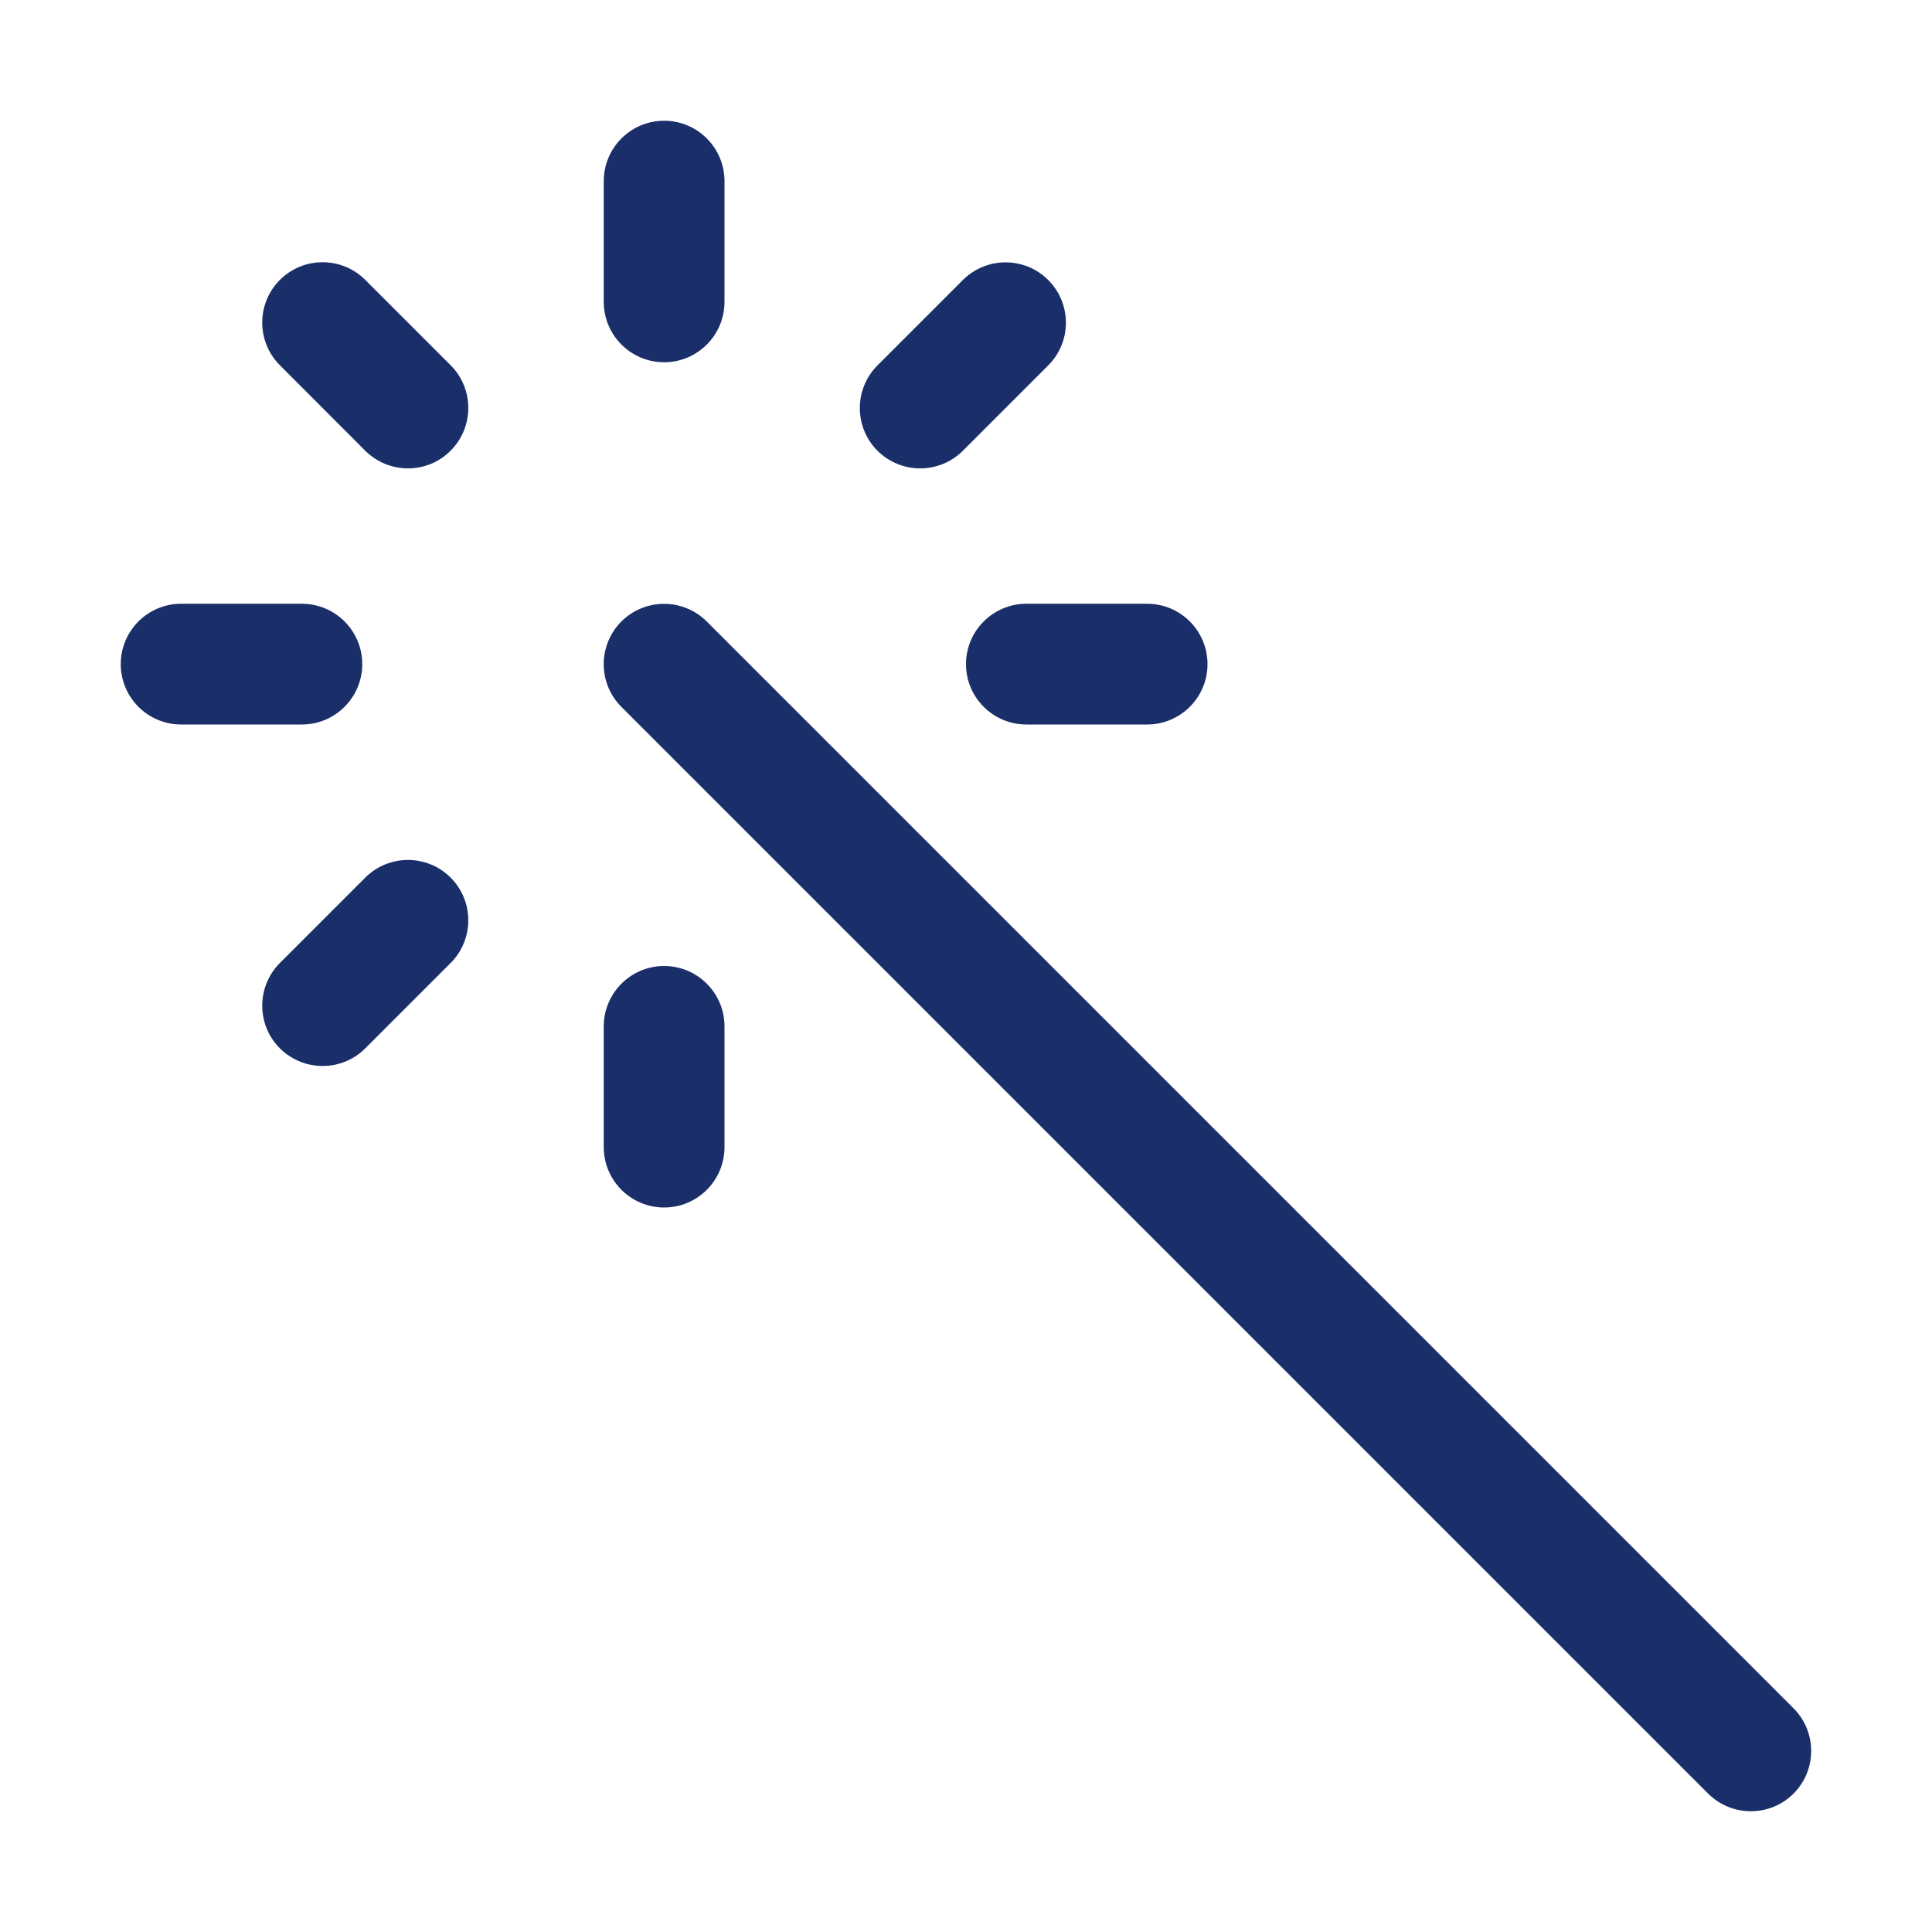 <svg height='100px' width='100px'  fill="#1a2f69" xmlns="http://www.w3.org/2000/svg" xmlns:xlink="http://www.w3.org/1999/xlink" version="1.1" x="0px" y="0px" viewBox="0 0 16 16" style="enable-background:new 0 0 16 16;" xml:space="preserve"><g><path d="M14.5,15c-0.128,0-0.256-0.049-0.354-0.146l-9-9c-0.195-0.195-0.195-0.512,0-0.707s0.512-0.195,0.707,0l9,9   c0.195,0.195,0.195,0.512,0,0.707C14.756,14.951,14.628,15,14.5,15z"></path><path d="M2.5,6h-1C1.224,6,1,5.776,1,5.5S1.224,5,1.5,5h1C2.776,5,3,5.224,3,5.5S2.776,6,2.5,6z"></path><path d="M9.5,6h-1C8.224,6,8,5.776,8,5.5S8.224,5,8.5,5h1C9.776,5,10,5.224,10,5.5S9.776,6,9.5,6z"></path><path d="M5.5,10C5.224,10,5,9.776,5,9.5v-1C5,8.224,5.224,8,5.5,8S6,8.224,6,8.5v1C6,9.776,5.776,10,5.5,10z"></path><path d="M5.5,3C5.224,3,5,2.776,5,2.5v-1C5,1.224,5.224,1,5.5,1S6,1.224,6,1.5v1C6,2.776,5.776,3,5.5,3z"></path><path d="M2.672,8.828c-0.128,0-0.256-0.049-0.354-0.146c-0.195-0.195-0.195-0.512,0-0.707l0.707-0.707   c0.195-0.195,0.512-0.195,0.707,0s0.195,0.512,0,0.707L3.025,8.682C2.928,8.779,2.8,8.828,2.672,8.828z"></path><path d="M7.621,3.879c-0.128,0-0.256-0.049-0.354-0.146c-0.195-0.195-0.195-0.512,0-0.707l0.707-0.707   c0.195-0.195,0.512-0.195,0.707,0s0.195,0.512,0,0.707L7.975,3.732C7.877,3.83,7.749,3.879,7.621,3.879z"></path><path d="M3.379,3.879c-0.128,0-0.256-0.049-0.354-0.146L2.318,3.025c-0.195-0.195-0.195-0.512,0-0.707s0.512-0.195,0.707,0   l0.707,0.707c0.195,0.195,0.195,0.512,0,0.707C3.635,3.83,3.507,3.879,3.379,3.879z"></path></g></svg>